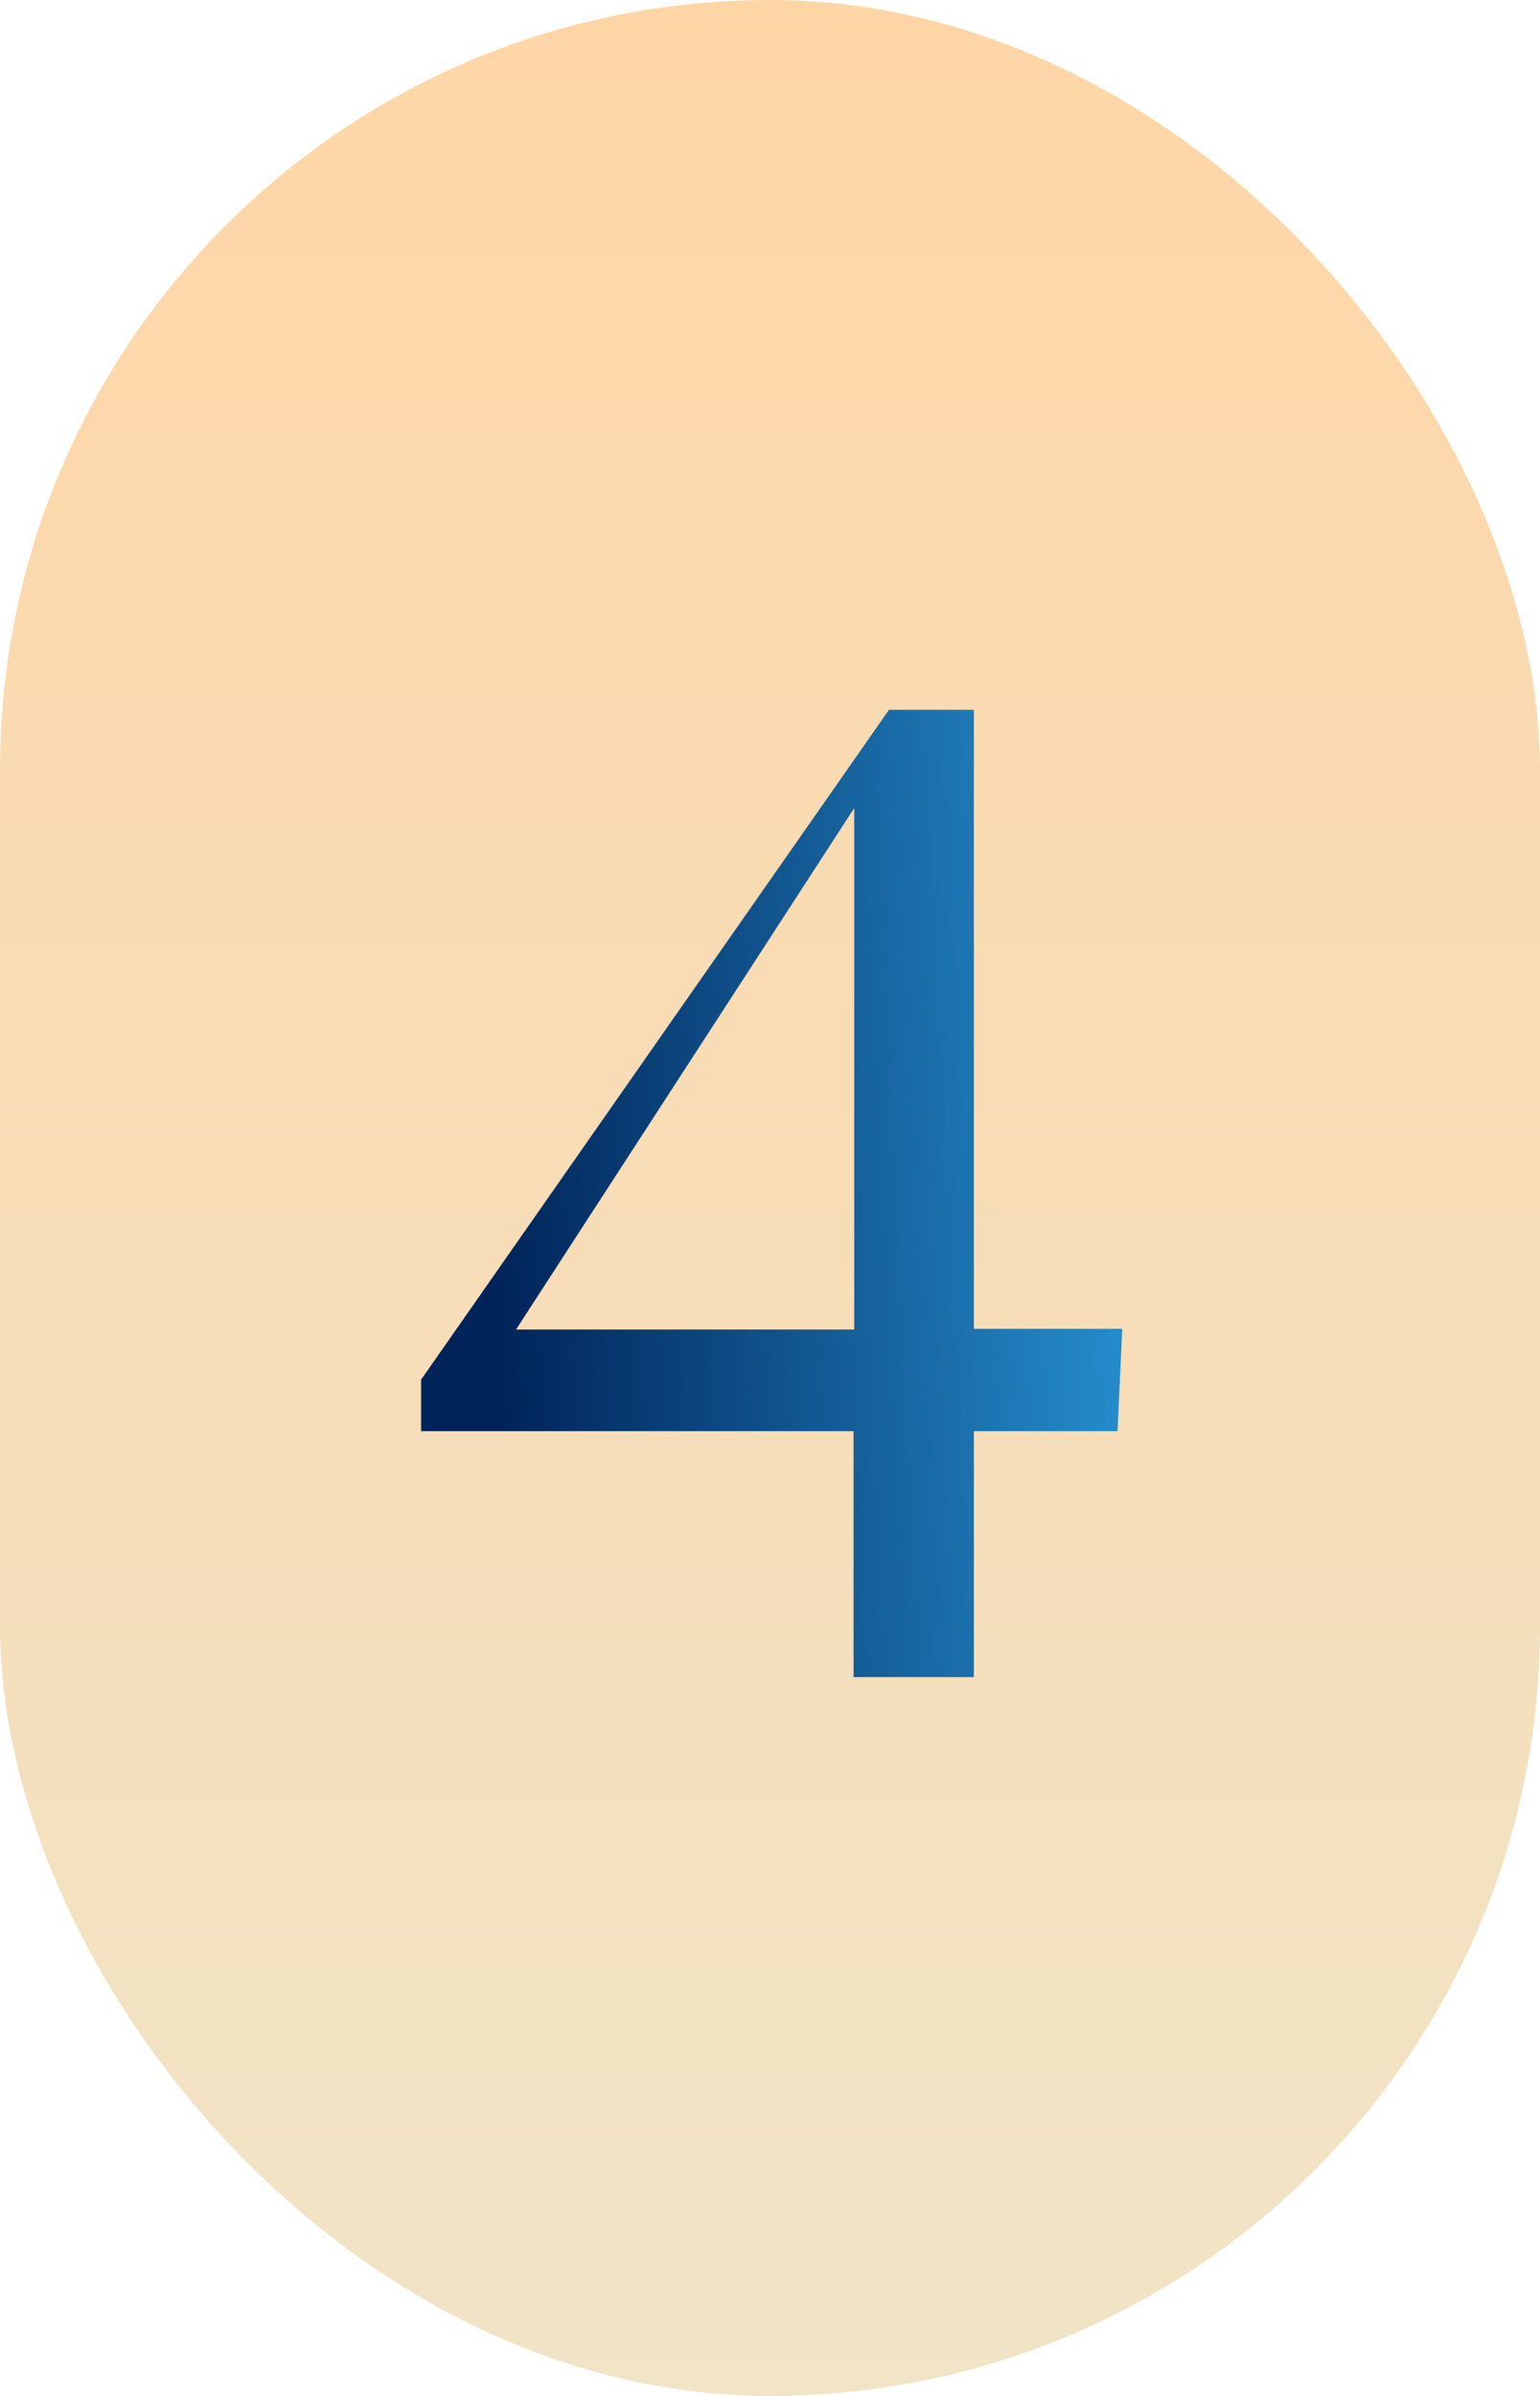 <?xml version="1.0" encoding="UTF-8"?> <svg xmlns="http://www.w3.org/2000/svg" width="90" height="140" viewBox="0 0 90 140" fill="none"> <rect width="90" height="140" rx="45" fill="url(#paint0_linear_4239_52)"></rect> <path d="M49.883 98V83.625H24.609V80.617L51.953 41.477H56.914V77.648H65.586L65.312 83.625H56.914V98H49.883ZM49.922 77.688V47.219L30.156 77.688H49.922Z" fill="url(#paint1_linear_4239_52)"></path> <defs> <linearGradient id="paint0_linear_4239_52" x1="45" y1="0" x2="45" y2="140" gradientUnits="userSpaceOnUse"> <stop stop-color="#FED6A6"></stop> <stop offset="1" stop-color="#F1E4C7"></stop> </linearGradient> <linearGradient id="paint1_linear_4239_52" x1="72.274" y1="1.75" x2="16.996" y2="4.577" gradientUnits="userSpaceOnUse"> <stop stop-color="#2FAAEC"></stop> <stop offset="0.849" stop-color="#002459"></stop> </linearGradient> </defs> </svg> 